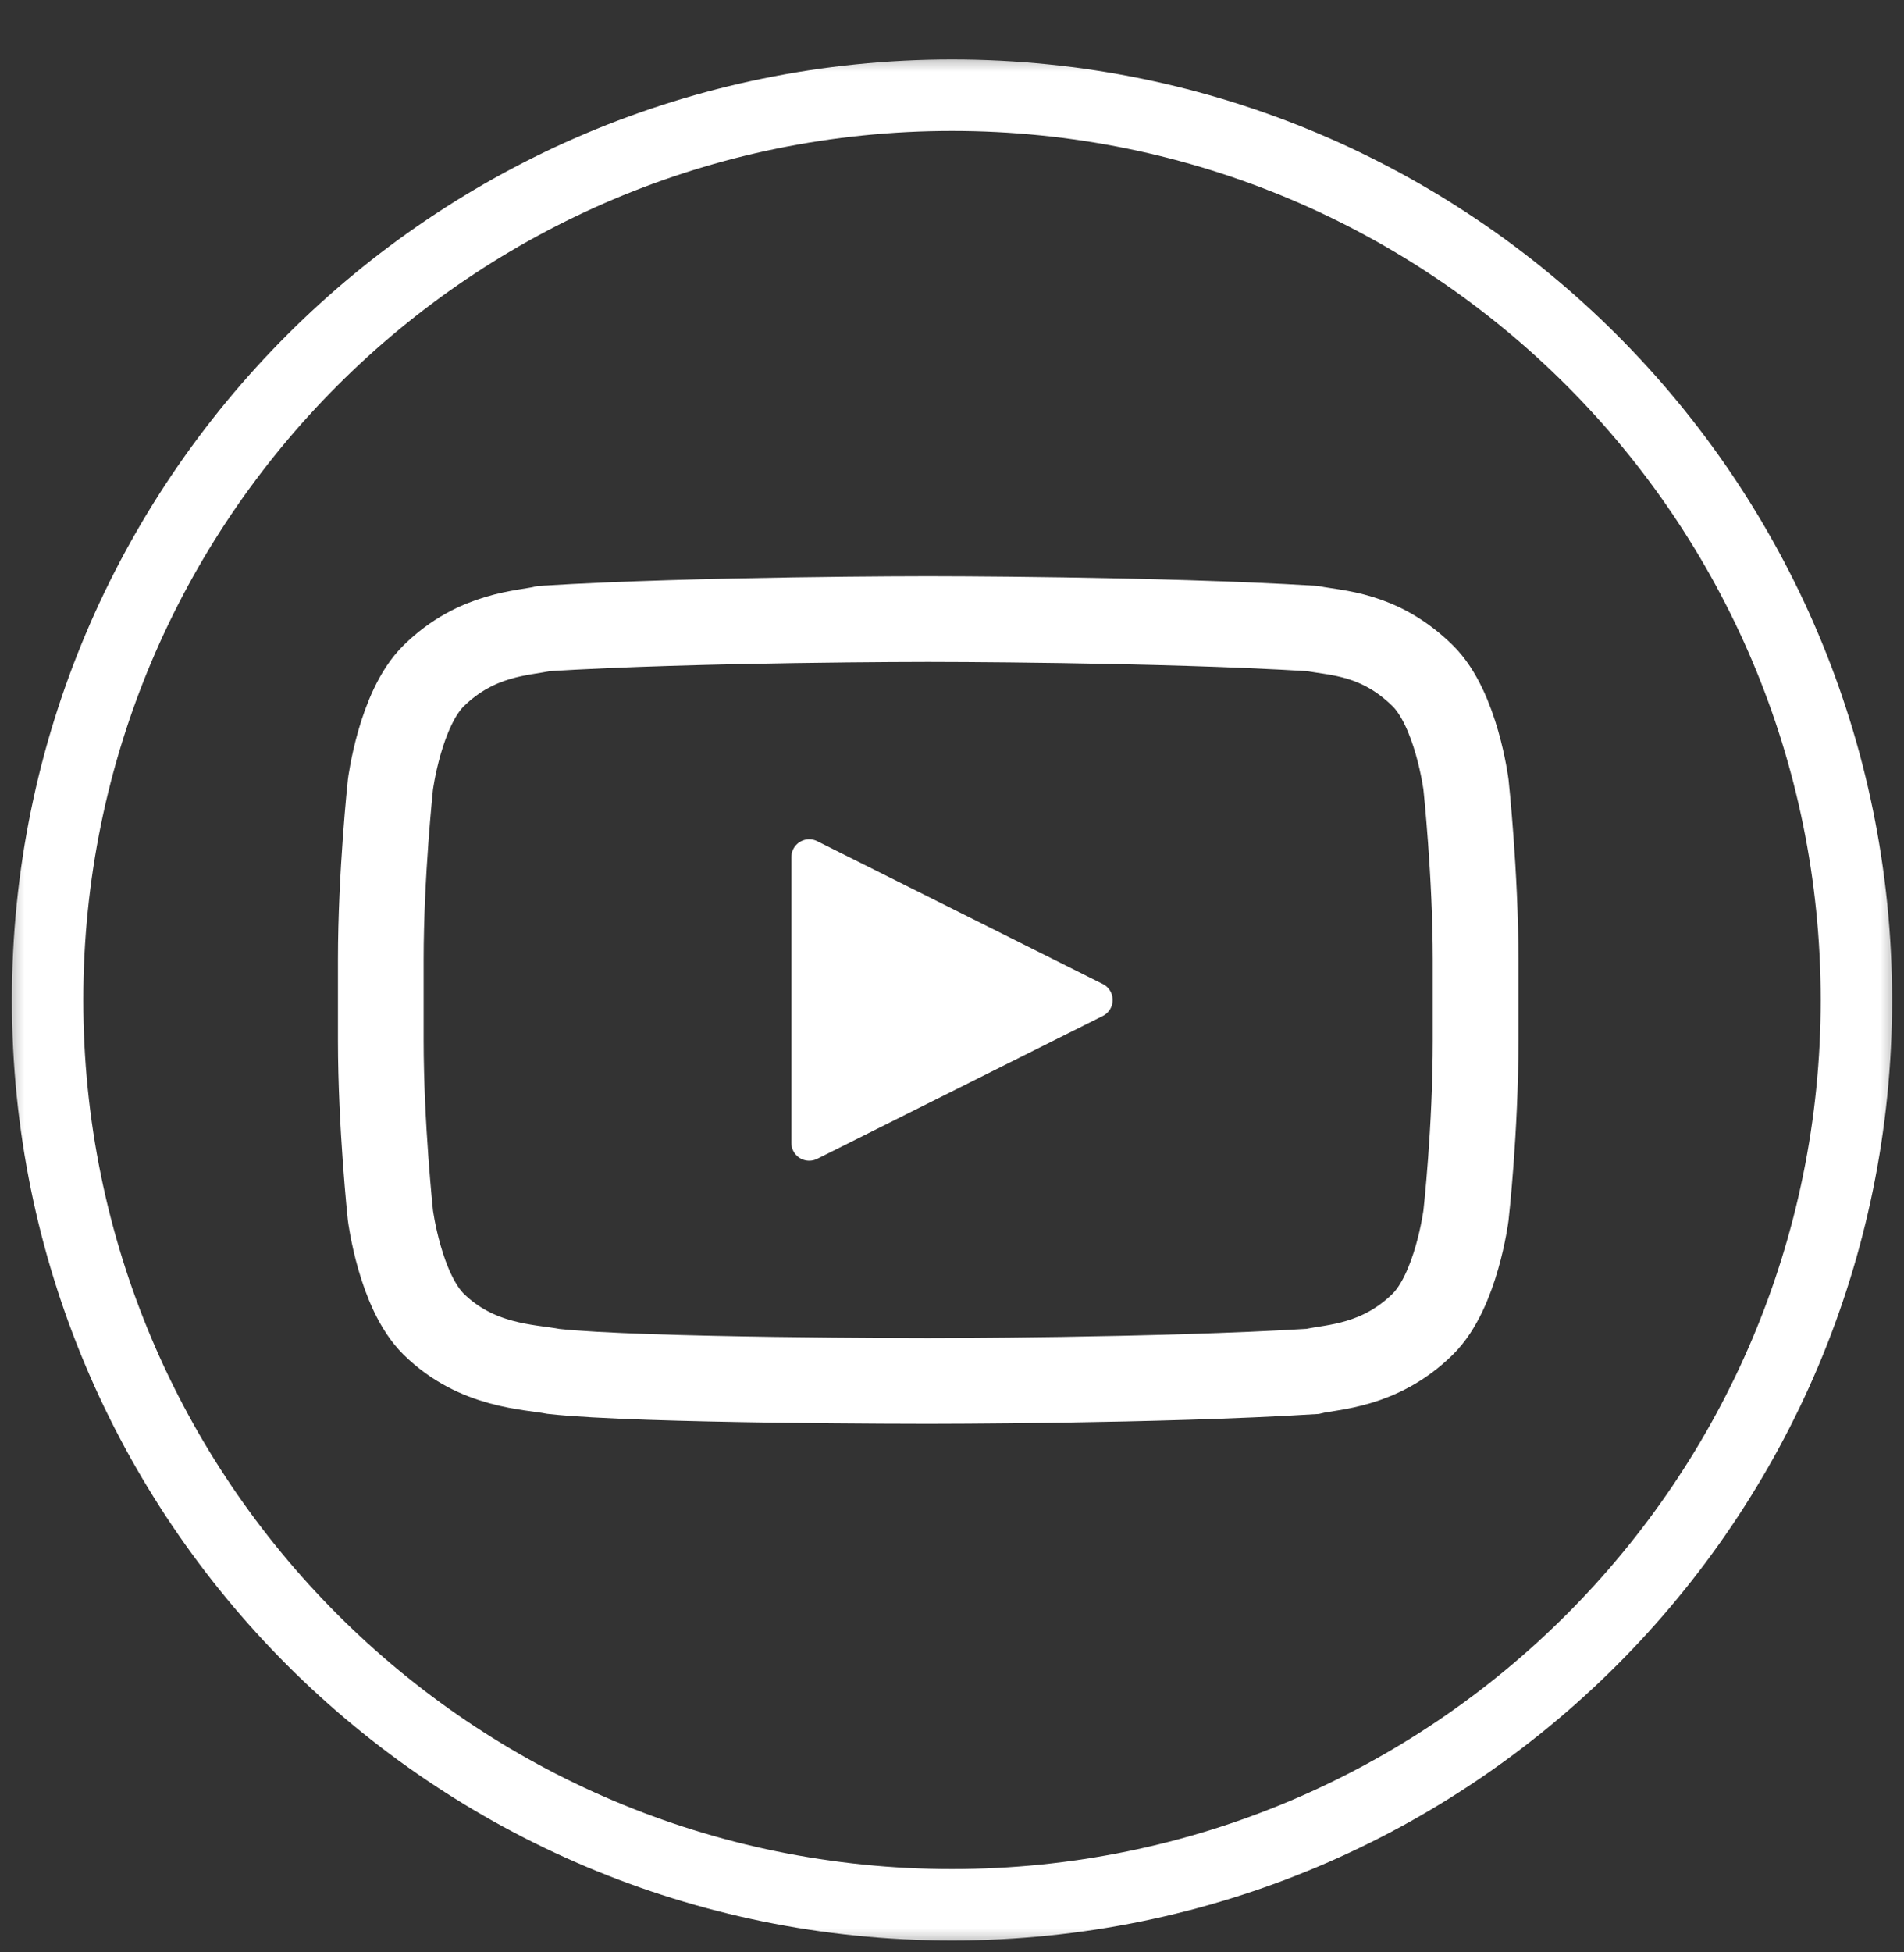 <?xml version="1.0" encoding="UTF-8"?>
<svg width="40px" height="41px" viewBox="0 0 40 41" version="1.1" xmlns="http://www.w3.org/2000/svg" xmlns:xlink="http://www.w3.org/1999/xlink">
    <rect x="0" y="0" width="40" height="41" fill="#333333" stroke="none"/>
    <title>Icon-YOUTUBE</title>
    <defs>
        <rect id="path-1" x="0" y="1" width="40" height="40"></rect>
    </defs>
    <g id="Icon-YOUTUBE" stroke="none" stroke-width="1" fill="none" fill-rule="evenodd">
        <mask id="mask-2" fill="white">
            <use xlink:href="#path-1"></use>
        </mask>
        <g id="Background"></g>
        <path d="M20,40 L20,40 C9.5,40 1,31.5 1,21 C1,10.5 9.5,2 20,2 C30.5,2 39,10.5 39,21 C39,31.5 30.5,40 20,40 Z" id="Stroke-1" stroke="#FFFFFF" stroke-width="1.5" mask="url(#mask-2)"></path>
        <path d="M30.798,16.478 C30.798,16.478 30.596,14.888 29.89,14.192 C28.982,13.298 28.075,13.298 27.57,13.199 C24.342,13 19.5,13 19.5,13 C19.5,13 14.658,13 11.43,13.199 C11.026,13.298 10.018,13.298 9.11,14.192 C8.404,14.888 8.202,16.478 8.202,16.478 C8.202,16.478 8,18.366 8,20.155 L8,21.844 C8,23.633 8.202,25.522 8.202,25.522 C8.202,25.522 8.404,27.111 9.11,27.807 C10.018,28.701 11.127,28.701 11.632,28.8 C13.447,29 19.5,29 19.5,29 C19.5,29 24.342,29 27.57,28.8 C27.974,28.701 28.982,28.701 29.89,27.807 C30.596,27.111 30.798,25.522 30.798,25.522 C30.798,25.522 31,23.732 31,21.844 L31,20.155 C31,18.366 30.798,16.478 30.798,16.478 Z" id="Stroke-3" stroke="#FFFFFF" stroke-width="1.8" mask="url(#mask-2)"></path>
        <polygon id="Fill-5" fill="#FFFFFF" mask="url(#mask-2)" points="17 24 23 21 17 18"></polygon>
        <polygon id="Stroke-7" stroke="#FFFFFF" stroke-width="0.75" stroke-linecap="round" stroke-linejoin="round" mask="url(#mask-2)" points="17 24 23 21 17 18"></polygon>
    </g>
</svg>